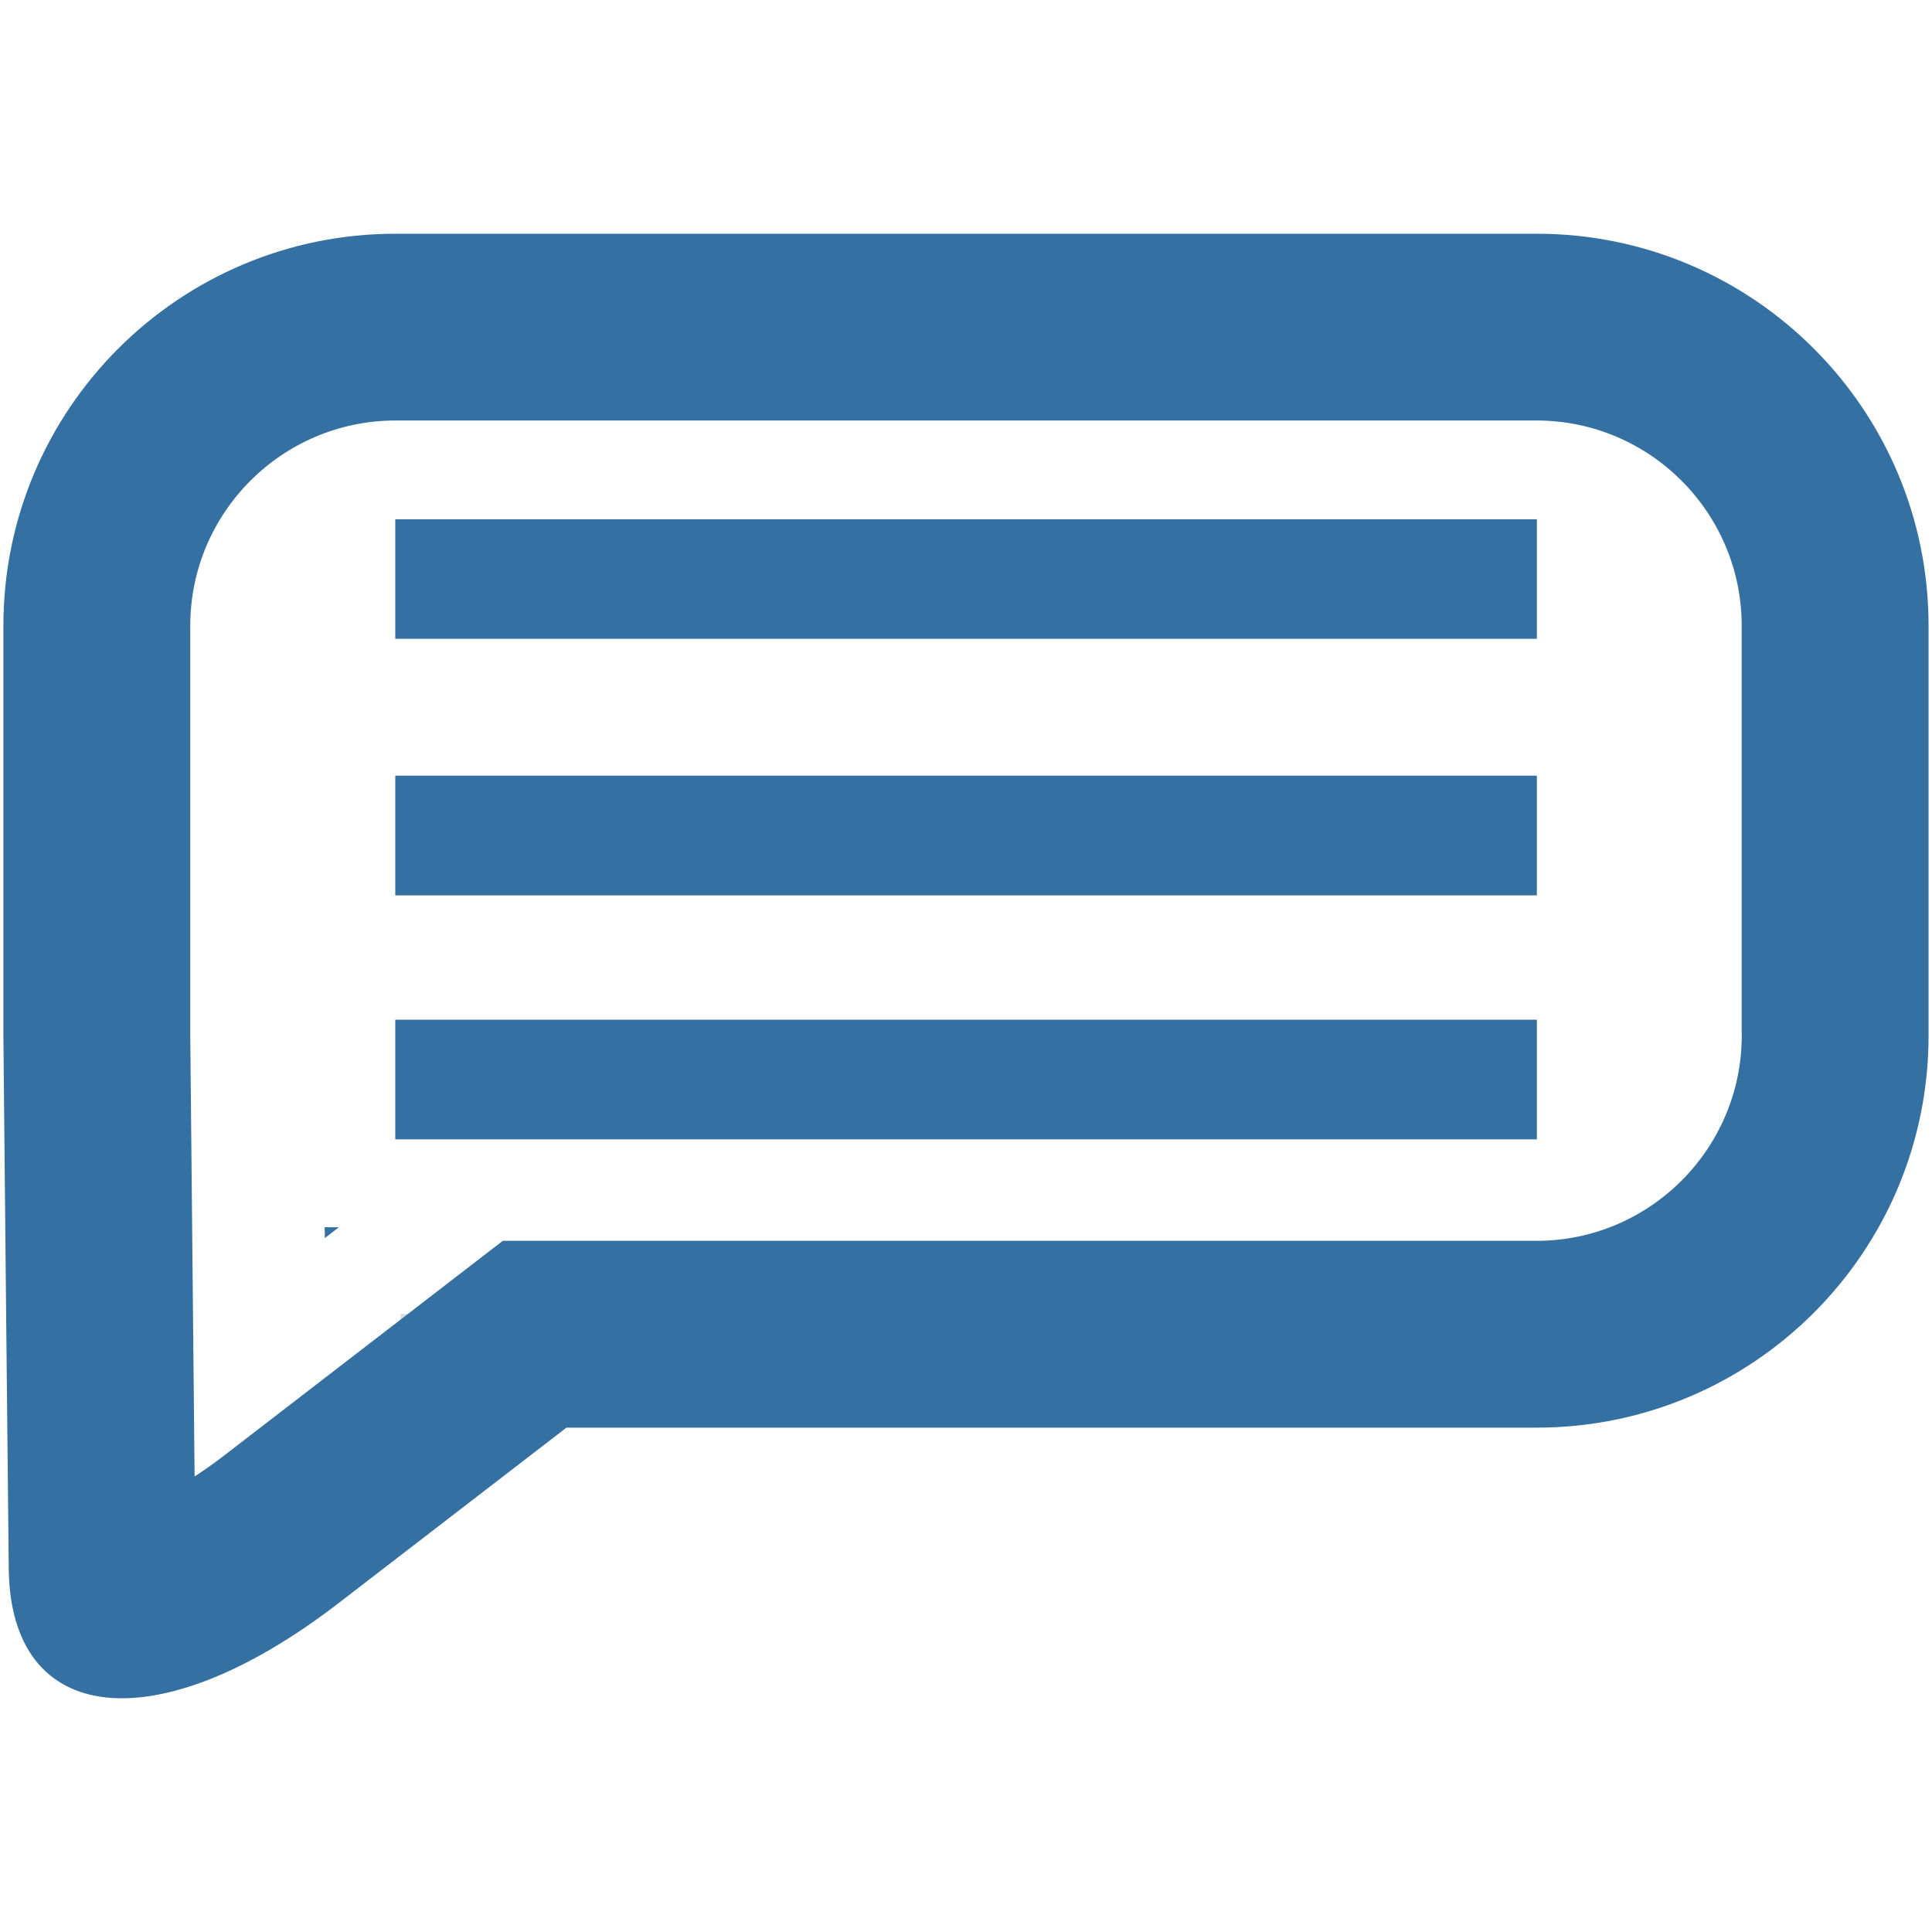 <?xml version="1.0" encoding="utf-8"?>
<!-- Generator: Adobe Illustrator 15.0.2, SVG Export Plug-In  -->
<!DOCTYPE svg PUBLIC "-//W3C//DTD SVG 1.1//EN" "http://www.w3.org/Graphics/SVG/1.1/DTD/svg11.dtd">
<svg version="1.1"
	 xmlns="http://www.w3.org/2000/svg" xmlns:xlink="http://www.w3.org/1999/xlink" xmlns:a="http://ns.adobe.com/AdobeSVGViewerExtensions/3.0/"
	 x="0px" y="0px" width="40px" height="40px" viewBox="0 0 40 40" enable-background="new 0 0 40 40" xml:space="preserve">
<defs>
</defs>
<rect fill="none" width="40" height="40"/>
<g display="none">
	<g display="inline">
		<path display="none" fill="#0C3860" d="M19.646,9.184c-9.651,0-17.479-2.03-17.479-4.536c0-2.505,7.828-4.536,17.479-4.536
			c9.65,0,17.477,2.031,17.477,4.536C37.123,7.154,29.297,9.184,19.646,9.184"/>
		<path display="none" fill="#0C3860" d="M2.167,35.464C2.167,37.969,9.995,40,19.646,40c9.65,0,17.479-2.031,17.479-4.536v-7.656
			c0,2.506-7.828,4.535-17.479,4.535c-9.651,0-17.479-2.029-17.479-4.535V35.464z"/>
		<path display="none" fill="#0C3860" d="M2.167,25.19c0,2.507,7.828,4.538,17.479,4.538c9.65,0,17.479-2.029,17.479-4.538v-7.653
			c0,2.507-7.828,4.535-17.479,4.535c-9.651,0-17.479-2.028-17.479-4.535V25.19z"/>
		<path display="none" fill="#0C3860" d="M2.167,14.921c0,2.505,7.828,4.534,17.479,4.534c9.65,0,17.479-2.029,17.479-4.534V7.266
			c0,2.504-7.828,4.535-17.479,4.535c-9.651,0-17.479-2.031-17.479-4.535V14.921z"/>
	</g>
</g>
<g display="none">
	<g display="inline">
		<g display="none">
			<g display="inline">
				<g display="none">
					<path display="inline" fill="#3570A3" d="M36.693,2.574H3.306c-1.754,0-3.179,1.424-3.179,3.18v0.009h39.746V5.754
						C39.873,3.998,38.448,2.574,36.693,2.574z"/>
				</g>
				<g display="none">
					<g display="inline">
						<path fill="#3570A3" d="M1.98,30.771h16.793v1.739c-0.852,0.429-1.438,1.303-1.438,2.318c0,1.434,1.171,2.597,2.615,2.597
							c1.443,0,2.614-1.163,2.614-2.597c0-1.005-0.574-1.873-1.413-2.307v-1.751H38.02V6.67H1.98V30.771z M21.161,34.829
							c0,0.658-0.545,1.195-1.211,1.195c-0.67,0-1.214-0.537-1.214-1.195c0-0.66,0.544-1.197,1.214-1.197
							C20.616,33.632,21.161,34.169,21.161,34.829z M4.631,9.32h30.736v18.802H4.631V9.32z"/>
					</g>
				</g>
				<g display="none">
					<rect x="23.786" y="12.535" display="inline" fill="#3570A3" width="8.933" height="1.381"/>
				</g>
				<g display="none">
					<rect x="23.786" y="18.111" display="inline" fill="#3570A3" width="8.933" height="1.379"/>
				</g>
				<g display="none">
					<rect x="23.786" y="23.769" display="inline" fill="#3570A3" width="8.933" height="1.38"/>
				</g>
				<g display="none">
					<rect x="23.786" y="14.725" display="inline" fill="#3570A3" width="8.933" height="1.38"/>
				</g>
				<g display="none">
					<rect x="23.786" y="21.649" display="inline" fill="#3570A3" width="8.933" height="1.38"/>
				</g>
				<g display="none">
					<path display="inline" fill="#3570A3" d="M10.751,11.915c-2.054,1.148-3.571,3.22-3.921,5.743l6.809,0.952L10.751,11.915z"/>
				</g>
				<g display="none">
					<path display="inline" fill="#3570A3" d="M20.653,13.979c-1.193-1.565-2.975-2.679-5.07-2.972
						c-1.453-0.204-2.869,0.013-4.124,0.556l2.951,6.849L20.653,13.979z"/>
				</g>
				<g display="none">
					<path display="inline" fill="#3570A3" d="M6.758,18.444c-0.156,3.954,2.688,7.455,6.663,8.012
						c0.572,0.081,1.141,0.093,1.694,0.048l-0.987-7.029L6.758,18.444z"/>
				</g>
				<g display="none">
					<path display="inline" fill="#3570A3" d="M14.865,19.056l1.03,7.346c3.194-0.595,5.804-3.181,6.281-6.596
						c0.262-1.874-0.161-3.686-1.078-5.178L14.865,19.056z"/>
				</g>
			</g>
		</g>
	</g>
</g>
<g display="none">
	<g display="inline">
		<path display="none" fill="#3570A3" d="M38.868,6.393h-7.581V4.471c0-0.857-0.709-1.563-1.563-1.563H28.88
			c-0.856,0-1.562,0.706-1.562,1.563v1.922h-4.215c-0.855,0-2.257,0-3.105,0c-0.85,0-2.246,0-3.103,0h-4.214V4.471
			c0-0.857-0.705-1.563-1.562-1.563h-0.844c-0.857,0-1.562,0.706-1.562,1.563v1.922H1.128c-0.856,0-1.257,0.637-0.891,1.413
			l6.819,14.401c0.363,0.774,1.371,1.412,2.228,1.412h2.543c0.856,0,1.861-0.638,2.228-1.412l3.004-6.349h5.879l3.003,6.349
			c0.363,0.774,1.371,1.412,2.23,1.412h2.54c0.861,0,1.864-0.638,2.228-1.412l6.825-14.401C40.13,7.029,39.726,6.393,38.868,6.393z
			 M14.202,8.272l-1.298,2.693l-1.296-2.693H14.202z M10.574,9.014l1.363,2.831H9.209L10.574,9.014z M11.879,13.116l-1.277,2.653
			l-1.277-2.653H11.879z M8.222,10.922l1.275-2.649l-1.275,2.652L6.946,8.272L8.222,10.922z M2.238,8.272h2.596l-1.3,2.693
			L2.238,8.272z M5.893,9.014l1.364,2.831h-2.73L5.893,9.014z M4.616,13.116h2.606l-1.302,2.697L4.616,13.116z M8.278,13.823
			l1.366,2.831h-2.73L8.278,13.823z M6.936,17.89h2.6l-1.299,2.692L6.936,17.89z M9.265,21.535l1.365-2.832l1.366,2.832H9.265z
			 M12.927,20.542L11.65,17.89h2.555L12.927,20.542z M11.574,16.654l1.365-2.831l1.368,2.831H11.574z M15.282,15.813l-1.298-2.697
			h2.601L15.282,15.813z M13.892,11.845l1.365-2.831l1.363,2.831H13.892z M17.595,10.922l-1.282-2.649h2.556L17.595,10.922z
			 M31.688,10.966l1.298-2.693l-1.298,2.695l-1.298-2.695L31.688,10.966z M29.355,9.014l1.369,2.831h-2.736L29.355,9.014z
			 M30.662,13.116l-1.273,2.653l-1.28-2.653H30.662z M28.28,8.272l-1.278,2.649l-1.278-2.649H28.28z M22.315,10.966l-1.3-2.693
			h2.598L22.315,10.966z M24.676,9.014l1.363,2.831h-2.732L24.676,9.014z M23.404,13.116h2.595l-1.298,2.697L23.404,13.116z
			 M27.061,13.823l1.364,2.831h-2.727L27.061,13.823z M25.716,17.89h2.603l-1.3,2.692L25.716,17.89z M28.046,21.535l1.365-2.832
			l1.367,2.832H28.046z M31.713,20.542l-1.277-2.652h2.554L31.713,20.542z M30.357,16.654l1.368-2.831l1.362,2.831H30.357z
			 M34.068,15.813l-1.3-2.697h2.597L34.068,15.813z M32.67,11.845l1.371-2.831l1.363,2.831H32.67z M36.373,10.922l-1.272-2.649
			h2.551L36.373,10.922z"/>
		<path display="none" fill="#3570A3" d="M12.793,24.416h-4.19c-1.128,0-2.044,0.914-2.044,2.04v8.595
			c0,1.129,0.916,2.042,2.044,2.042h4.19c1.127,0,2.037-0.913,2.037-2.042v-8.595C14.83,25.33,13.92,24.416,12.793,24.416z"/>
		<path display="none" fill="#3570A3" d="M31.397,24.416h-4.189c-1.13,0-2.044,0.914-2.044,2.04v8.595
			c0,1.129,0.914,2.042,2.044,2.042h4.194c1.126,0,2.039-0.913,2.039-2.042v-8.595C33.439,25.33,32.526,24.416,31.397,24.416z"/>
	</g>
</g>
<path display="none" fill="#3570A3" d="M4.747,8.445v29.98c0,0.817,0.662,1.477,1.482,1.477h27.542c0.817,0,1.479-0.659,1.479-1.477
	V8.445H4.747z M32.435,35.877c0,0.67-0.537,1.212-1.204,1.212H8.768c-0.666,0-1.206-0.542-1.206-1.212V11.259h24.873V35.877z"/>
<path display="none" fill="#3570A3" d="M35.253,1.578c0-0.816-0.662-1.48-1.481-1.48H6.23c-0.817,0-1.483,0.664-1.483,1.48v4.89
	h30.506V1.578L35.253,1.578z"/>
<circle display="none" fill="#3570A3" cx="12.843" cy="32.966" r="2.021"/>
<circle display="none" fill="#3570A3" cx="12.843" cy="24.767" r="2.021"/>
<path display="none" fill="#3570A3" d="M12.845,20.744c-2.303,0-4.177-1.875-4.177-4.178s1.874-4.176,4.177-4.176
	c2.302,0,4.174,1.873,4.174,4.176S15.146,20.744,12.845,20.744z M12.845,14.286c-1.259,0-2.281,1.022-2.281,2.28
	c0,1.259,1.022,2.282,2.281,2.282c1.257,0,2.279-1.023,2.279-2.282C15.124,15.309,14.102,14.286,12.845,14.286z"/>
<rect x="16.628" y="31.648" display="none" fill="#3570A3" width="13.34" height="2.632"/>
<rect x="16.628" y="23.45" display="none" fill="#3570A3" width="13.34" height="2.631"/>
<rect x="19.453" y="15.25" display="none" fill="#3570A3" width="10.515" height="2.633"/>
<g display="none">
	<g display="inline">
		<path display="none" fill="#3570A3" d="M34.604,19.251c0.261-1.317,0.651-4.688-1.776-6.034c-0.198-0.955-0.893-2.214-3.17-2.214
			c-2.269,0-5.008,1.264-5.158,1.336c-3.008,1.634-2.805,5.321-2.196,7.379c-0.396,0.429-0.628,1.053-0.615,1.7
			c0.014,0.998,0.575,1.842,1.353,2.134c0.699,3.082,2.986,5.277,5.566,5.277h0.074c2.605-0.04,4.844-2.288,5.467-5.408
			c0.363-0.108,0.695-0.342,0.949-0.674c0.325-0.425,0.499-0.977,0.49-1.559C35.575,20.369,35.187,19.638,34.604,19.251z
			 M28.607,28.196v-0.007l0,0V28.196z M34.314,22.153c-0.17,0.224-0.396,0.349-0.633,0.354c-0.02,0-0.034,0-0.06,0l-0.32-0.025
			L33.253,22.8c-0.19,1.404-0.768,2.677-1.602,3.603c-0.412,0.452-0.875,0.805-1.374,1.05c-0.509,0.248-1.051,0.386-1.609,0.395
			c-0.548,0.009-1.094-0.109-1.61-0.342c-0.513-0.228-0.983-0.564-1.408-1.002c-0.87-0.898-1.483-2.153-1.727-3.543l-0.049-0.28
			l-0.279-0.009c-0.495-0.021-0.913-0.592-0.924-1.27c-0.007-0.356,0.096-0.688,0.289-0.942c0.169-0.221,0.401-0.348,0.638-0.354
			c0.011,0,0.026,0,0.033,0l0.104,0.007l-0.005-0.379l0.343-2.18c0.23-0.369,0.452-0.594,0.452-0.594
			c3.22,0.085,5.71-1.555,5.71-1.555c2.135-1.702,2.911,4.628,2.911,4.628l0.069-0.013l0.286-0.063
			c0.045-0.011,0.09-0.015,0.138-0.015c0.237-0.007,0.464,0.116,0.644,0.333c0.201,0.246,0.313,0.575,0.321,0.932
			C34.61,21.564,34.507,21.901,34.314,22.153z"/>
		<path display="none" fill="#3570A3" d="M33.188,19.525c-0.012-0.752-0.636-1.366-1.412-1.366l-2.191,0.035
			c-0.489,0.013-0.916,0.272-1.158,0.66c-0.252-0.371-0.685-0.619-1.177-0.619l-2.19,0.033c-0.764,0.016-1.379,0.648-1.366,1.415
			l0.024,1.389c0.014,0.752,0.638,1.365,1.389,1.365l2.207-0.036c0.376-0.007,0.721-0.156,0.98-0.421
			c0.071-0.072,0.133-0.152,0.186-0.237c0.252,0.371,0.684,0.619,1.177,0.619l2.188-0.038c0.369-0.004,0.718-0.153,0.978-0.423
			c0.258-0.267,0.395-0.617,0.39-0.985L33.188,19.525z M27.305,21.598l-2.187,0.037c-0.324,0.003-0.592-0.255-0.596-0.574
			L24.5,19.672c-0.007-0.323,0.253-0.59,0.575-0.596l2.187-0.036c0.327-0.004,0.592,0.252,0.598,0.577l0.007,0.475l0.002,0.217
			l0.013,0.696C27.886,21.328,27.63,21.592,27.305,21.598z M31.872,21.511l-2.271,0.039c-0.335,0.006-0.611-0.261-0.618-0.595
			l-0.023-1.439c-0.006-0.333,0.261-0.611,0.599-0.615l2.269-0.037c0.336-0.004,0.61,0.263,0.617,0.596l0.022,1.439
			C32.473,21.229,32.205,21.506,31.872,21.511z"/>
		<path display="none" fill="#3570A3" d="M37.519,6.778c-0.939-0.837-2.086-1.332-3.329-1.332H5.809
			c-1.239,0-2.388,0.495-3.327,1.33c-1.457,1.293-2.409,3.406-2.409,5.799v14.853c0,2.39,0.952,4.503,2.409,5.797
			c0.939,0.832,2.088,1.329,3.327,1.329h28.379c1.242,0,2.392-0.497,3.33-1.329c1.456-1.294,2.41-3.407,2.41-5.797V12.575
			C39.931,10.183,38.977,8.069,37.519,6.778z M37.519,27.428c0,2.556-1.524,4.713-3.329,4.713H5.809
			c-1.801,0-3.327-2.159-3.327-4.713V12.575c0-2.555,1.526-4.716,3.327-4.716h28.379c1.807,0,3.33,2.161,3.33,4.716L37.519,27.428
			L37.519,27.428z"/>
		<rect x="4.793" y="23.677" display="none" fill="#3570A3" width="13.771" height="2.176"/>
		<rect x="4.633" y="14.313" display="none" fill="#3570A3" width="13.772" height="2.173"/>
		<rect x="4.633" y="18.838" display="none" fill="#3570A3" width="13.772" height="2.171"/>
	</g>
</g>
<path opacity="0.22" fill="#3570A3" d="M8.285,27.423c0.004-0.077,0.008-0.149,0.012-0.224l0.295,0.019L8.285,27.423z"/>
<path fill="#3570A3" d="M6.725,25.633c0-0.077,0-0.149-0.004-0.224h0.295L6.725,25.633z"/>
<path fill="#3570A3" d="M31.813,4.839H8.191c-4.486,0-8.121,3.635-8.121,8.119v8.481c0,0.277,0.111,11.02,0.111,11.02
	c0.021,3.295,3.08,3.623,6.834,0.728l4.713-3.629h20.084c4.484,0,8.117-3.632,8.117-8.119v-8.481
	C39.93,8.474,36.297,4.839,31.813,4.839z M36.061,21.439c0,2.343-1.906,4.251-4.248,4.251H10.41l-5.754,4.433
	c-0.225,0.174-0.436,0.321-0.627,0.446c-0.039-4.054-0.088-8.876-0.09-9.137v-8.475c0-2.345,1.906-4.251,4.252-4.251h23.621
	c2.342,0,4.248,1.906,4.248,4.251V21.439z"/>
<rect x="8.184" y="10.751" fill="#3570A3" width="23.635" height="2.475"/>
<rect x="8.184" y="16.059" fill="#3570A3" width="23.635" height="2.479"/>
<rect x="8.184" y="21.112" fill="#3570A3" width="23.635" height="2.477"/>
<g display="none">
	<g display="inline">
		<g display="none">
			<g>
				<path display="inline" fill="#759C65" d="M37.348,5.161c-0.686-0.368-1.473-0.581-2.309-0.581H4.957
					c-0.512,0-1.01,0.08-1.477,0.227l17.098,18.661L37.348,5.161z"/>
			</g>
			<path fill="#759C65" d="M39.412,7.288L20.168,28.292L0.711,7.054C0.303,7.765,0.066,8.591,0.066,9.471v21.059
				c0,2.702,2.189,4.891,4.891,4.891h30.082c2.701,0,4.895-2.188,4.895-4.891V9.471C39.934,8.686,39.742,7.944,39.412,7.288z"/>
		</g>
	</g>
</g>
<g display="none">
	<g display="inline">
		<g display="none">
			<g display="inline">
				<path fill="#759C65" d="M34.19,7.758l-9.626,5.182C24.564,12.939,31.065,13.625,34.19,7.758z M31.089,9.745
					c0.491-0.177,0.951-0.159,1.025,0.041c0.074,0.199-0.267,0.509-0.754,0.689c-0.495,0.179-0.954,0.157-1.03-0.044
					C30.256,10.231,30.596,9.923,31.089,9.745z M29.485,10.99c0.494-0.182,0.949-0.162,1.023,0.04
					c0.072,0.203-0.264,0.511-0.76,0.689c-0.487,0.178-0.947,0.16-1.022-0.038C28.657,11.478,28.992,11.168,29.485,10.99z
					 M27.195,11.666c0.491-0.178,0.951-0.16,1.025,0.04c0.075,0.207-0.269,0.514-0.758,0.692c-0.492,0.18-0.953,0.161-1.024-0.038
					C26.365,12.156,26.702,11.848,27.195,11.666z"/>
			</g>
		</g>
		<g display="none">
			<g display="inline">
				<path fill="#759C65" d="M16.292,38.086c3.567-5.613-0.232-10.925-0.232-10.925L16.292,38.086z M17.034,35.279
					c-0.214,0.036-0.455-0.353-0.544-0.873c-0.084-0.516,0.017-0.962,0.229-1c0.213-0.031,0.457,0.36,0.54,0.876
					C17.345,34.798,17.245,35.245,17.034,35.279z M17.555,32.273c0.087,0.512-0.013,0.957-0.229,0.999
					c-0.21,0.033-0.453-0.359-0.539-0.875c-0.086-0.514,0.015-0.966,0.229-1.002C17.228,31.367,17.466,31.757,17.555,32.273z
					 M16.476,29.074c0.209-0.035,0.452,0.352,0.54,0.87c0.084,0.519-0.015,0.962-0.229,1.002c-0.211,0.035-0.453-0.362-0.541-0.875
					C16.158,29.56,16.264,29.11,16.476,29.074z"/>
			</g>
		</g>
		<g display="none">
			<g display="inline">
				<path fill="#759C65" d="M6.173,29.888c-0.696,1.458-0.813,3.07-0.427,4.56c0.45,1.736,1.584,3.309,3.28,4.3
					c2.244,1.308,4.902,1.245,6.969,0.065l-0.273-11.836c-1.206-0.673-2.528-0.952-3.807-0.886c1.406-3.879,4.358-8.265,4.358-8.265
					l0.077,0.046c0,0,2.362-4.729,5.046-7.861c0.572,1.146,1.468,2.156,2.649,2.875l10.426-5.598
					c0.013-2.377-1.242-4.722-3.488-6.031c-1.695-0.987-3.621-1.197-5.355-0.731c-1.49,0.394-2.833,1.294-3.758,2.616
					c-5.52,4.687-10.146,12.036-10.146,12.036S7.53,22.77,6.173,29.888z M22.176,3.848c0.813-1.392,2.123-2.389,3.7-2.811
					c1.656-0.438,3.397-0.2,4.898,0.674c0.141,0.08,0.281,0.172,0.417,0.266c-1.398-0.685-2.96-0.838-4.458-0.437
					c-1.573,0.418-2.89,1.414-3.7,2.808c-1.473,2.521-0.872,5.753,1.266,7.714l-0.134,0.069C21.45,10.286,20.551,6.64,22.176,3.848z
					 M15.262,27.409l0.005,0.154c-2.764-0.895-5.864,0.172-7.341,2.697c-0.807,1.389-1.027,3.027-0.618,4.603
					c0.392,1.5,1.297,2.784,2.577,3.661c-0.146-0.073-0.294-0.142-0.435-0.227c-1.503-0.875-2.564-2.276-3.001-3.93
					c-0.407-1.581-0.19-3.214,0.623-4.608C8.698,26.968,12.315,25.956,15.262,27.409z"/>
			</g>
		</g>
	</g>
</g>
<g display="none">
	<g display="inline">
		<path display="none" fill="#759C65" d="M25.371,18.37l-0.044-0.367l-4.365,0.983v-5.189l-0.408,0.099
			c-0.36,0.083-0.748,0.083-1.106,0l-0.414-0.099v5.189l-5.126-1.153l-0.014,0.405c-0.006,0.19-0.034,0.375-0.085,0.555
			l-0.048,0.188l1.03,1.029l3.641,0.821l-0.707,1.087l0.445,0.122c0.36,0.095,0.696,0.277,0.974,0.529l0.289,0.263l0.566-0.867
			l2.297,3.538l2.164,1.093l0.16-0.095c0.045-0.029,0.092-0.055,0.141-0.075l0.325-0.174l-3.525-5.42l4.476-1.006l-0.273-0.411
			C25.551,19.101,25.417,18.743,25.371,18.37z"/>
		<path display="none" fill="#759C65" d="M19.999,1.017L0.037,15.52l7.625,23.464h24.674l7.627-23.464L19.999,1.017z M27.619,30.146
			l-0.289,0.231c-0.295,0.231-0.645,0.394-1.011,0.469l-0.481,0.098l3.151,4.848H11.011l5.941-9.144l-0.357-0.159
			c-0.342-0.153-0.646-0.388-0.879-0.677l-0.291-0.361l-5.871,9.037L4.07,17.604l5.119,1.147l-0.025-0.445
			c-0.004-0.049-0.006-0.096-0.006-0.15c0-0.324,0.067-0.639,0.196-0.939l0.16-0.37L5.03,15.837L19.037,5.662v3.72l0.416-0.098
			c0.358-0.09,0.74-0.09,1.101,0l0.414,0.098v-3.72l14.006,10.175l-5.114,1.147l0.119,0.353c0.078,0.24,0.12,0.495,0.12,0.749
			c0,0.124-0.01,0.243-0.028,0.361l-0.075,0.485l5.936-1.33l-5.484,16.885L27.619,30.146z"/>
		<path display="none" fill="#759C65" d="M27.684,16.225c-0.356,0-0.693,0.101-0.977,0.278l-5.013-4.218
			c0.083-0.214,0.133-0.445,0.133-0.691c0-1.029-0.839-1.865-1.869-1.865c-1.029,0-1.866,0.835-1.866,1.865
			c0,0.226,0.041,0.442,0.112,0.642L12.6,16.667c-0.31-0.231-0.694-0.367-1.109-0.367c-1.03,0-1.868,0.835-1.868,1.865
			c0,1.032,0.838,1.87,1.868,1.87c0.265,0,0.517-0.061,0.747-0.159l3.617,3.622c-0.127,0.249-0.198,0.535-0.198,0.838
			c0,1.029,0.835,1.868,1.869,1.868c0.509,0,0.977-0.208,1.313-0.546l5.133,2.599c-0.015,0.09-0.022,0.182-0.022,0.275
			c0,1.026,0.838,1.861,1.869,1.861c1.029,0,1.865-0.835,1.865-1.861c0-0.711-0.395-1.327-0.977-1.642l1.245-6.946
			c0.903-0.13,1.599-0.911,1.599-1.847C29.551,17.066,28.715,16.225,27.684,16.225z M25.551,26.681
			c-0.406,0.058-0.771,0.246-1.047,0.526l-5.135-2.596c0.013-0.093,0.022-0.182,0.022-0.278c0-1.029-0.841-1.864-1.866-1.864
			c-0.304,0-0.587,0.069-0.838,0.199l-3.575-3.582c0.154-0.271,0.244-0.584,0.244-0.922c0-0.185-0.027-0.364-0.078-0.535
			l5.658-4.475c0.294,0.194,0.646,0.309,1.023,0.309c0.357,0,0.691-0.104,0.977-0.277l5.013,4.215
			c-0.087,0.217-0.131,0.448-0.131,0.694c0,0.708,0.396,1.321,0.978,1.639L25.551,26.681z"/>
	</g>
</g>
<g display="none">
	<g display="inline">
		<g display="none">
			<g>
				<polygon display="inline" fill="#759C65" points="38.881,6.135 37.879,16.106 36.258,14.636 36.258,35.425 34.025,35.425 
					34.025,12.957 30.768,16.717 30.768,35.425 28.469,35.425 28.469,19.373 26.572,21.564 26.615,21.604 25.215,23.177 
					25.215,35.425 21.797,35.425 21.797,27.08 21.441,27.489 21.406,27.459 21.369,27.499 18.537,24.982 18.537,35.425 
					16.24,35.425 16.24,22.983 15.477,22.321 15.508,22.289 13.166,20.204 12.986,20.412 12.986,35.425 10.113,35.425 
					10.113,23.824 9.949,23.824 6.855,27.308 6.855,35.425 4.555,35.425 4.555,28.902 1.299,26.009 1.299,35.425 1.299,37.731 
					39.514,37.731 39.514,35.425 39.514,6.135 				"/>
			</g>
			<polygon fill="#759C65" points="4.969,27.998 13.086,18.869 16.838,22.199 16.811,22.224 18.809,23.95 21.291,26.163 
				21.32,26.13 21.346,26.153 23.027,24.208 25.277,21.682 25.246,21.654 34.109,11.41 37.123,14.143 38.32,2.269 26.615,4.605 
				29.668,7.38 20.762,17.667 17.07,14.386 17.07,14.386 15.047,12.587 12.568,10.378 8.586,14.862 8.607,14.884 0.486,24.02 			"/>
		</g>
	</g>
</g>
<g display="none">
	<g display="inline">
		<g display="none">
			<path fill="#B0C32D" d="M2.68,23.926v9.663v0.345v1.243c0,2.545,2.063,4.608,4.609,4.608h25.422c2.547,0,4.609-2.063,4.609-4.608
				v-1.243v-0.345v-9.663c-3.538,2.882-10.61,4.23-17.32,4.23C13.289,28.156,6.218,26.808,2.68,23.926z"/>
			<g>
				<g display="inline">
					<path fill="#B0C32D" d="M37.32,9.534H2.68v9.216h0.167C2.74,19.032,2.68,19.317,2.68,19.612c0,3.445,7.754,6.238,17.32,6.238
						c9.564,0,17.32-2.792,17.32-6.238c0-0.295-0.061-0.58-0.167-0.862h0.167V9.534z M20.272,23.252c-1.571,0-2.845-1.27-2.845-2.83
						c0-1.561,1.273-2.828,2.845-2.828c1.573,0,2.845,1.268,2.845,2.828C23.117,21.983,21.846,23.252,20.272,23.252z"/>
				</g>
			</g>
			<path fill="#B0C32D" d="M13.805,4.231c0-0.368,0.298-0.67,0.666-0.67h11.058c0.368,0,0.67,0.302,0.67,0.67v3.92h3.344v-3.92
				c0-2.218-1.798-4.016-4.014-4.016H14.471c-2.217,0-4.013,1.797-4.013,4.016v3.92h3.347V4.231z"/>
		</g>
	</g>
</g>
<g display="none">
	<g display="inline">
		<g display="none">
			<path fill="#B0C32D" d="M33.564,19.461v12.742c0,0.486-0.398,0.881-0.887,0.881H7.318c-0.484,0-0.881-0.395-0.881-0.881V19.461
				H0.074v12.742c0,4.001,3.244,7.244,7.244,7.244h25.359c4.002,0,7.248-3.243,7.248-7.244V19.461H33.564z"/>
			<polygon fill="#B0C32D" points="27.238,10.94 24.225,10.94 24.225,0.553 15.773,0.553 15.773,10.94 12.76,10.94 20,21.898 			"/>
		</g>
	</g>
</g>
</svg>
